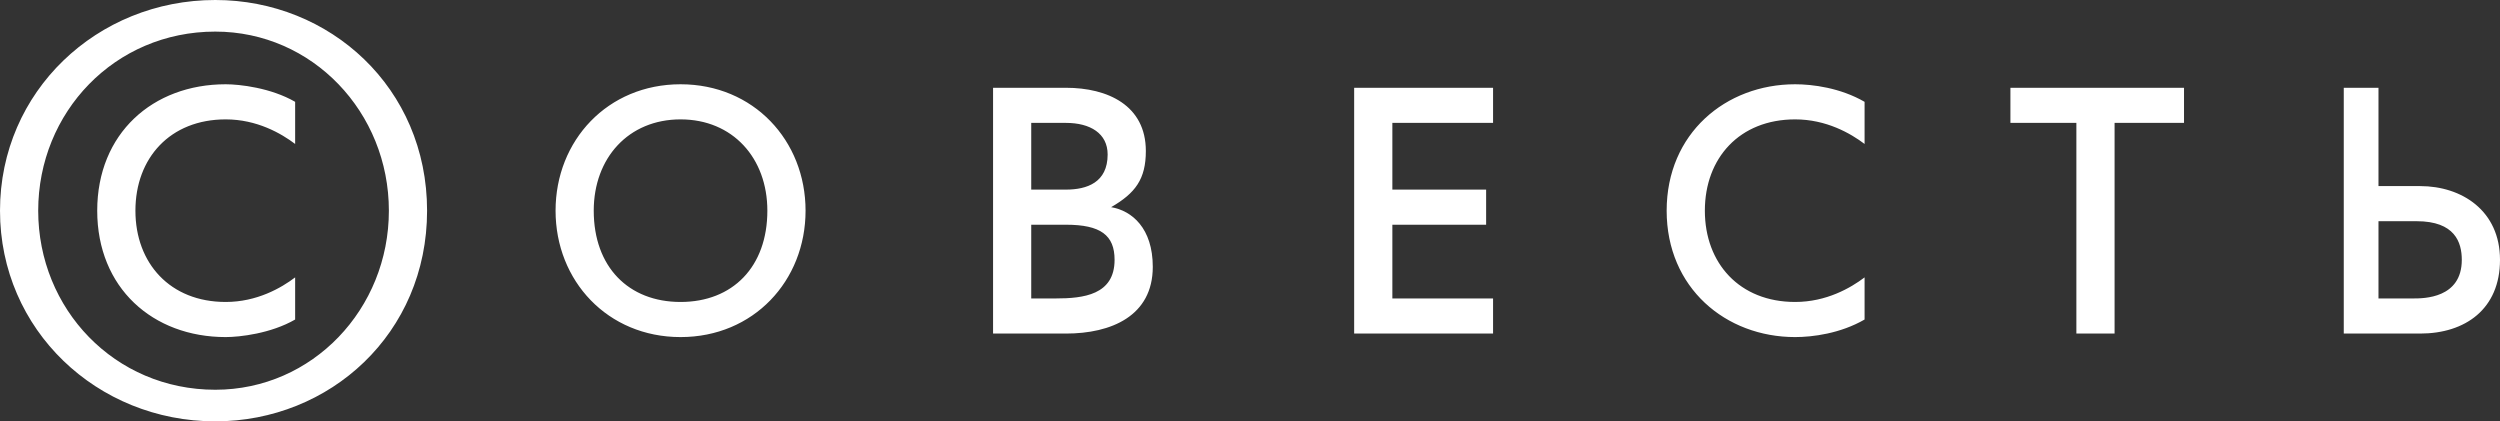 <svg width="89" height="15" viewBox="0 0 89 15" fill="none" xmlns="http://www.w3.org/2000/svg">
<rect x="0" y="0" width="89" height="15" fill="#333333" stroke="none"/>
<path fill-rule="evenodd" clip-rule="evenodd" d="M36.712 4.375H37.949C38.814 4.375 39.432 4.75 39.432 5.5C39.432 6.5 38.69 6.75 37.949 6.75H36.712V4.375ZM84.674 7.875H86.033C87.393 7.875 87.64 8.625 87.64 9.25C87.64 10.625 86.281 10.625 85.91 10.625H84.674V7.875ZM36.712 8H37.949C39.185 8 39.679 8.375 39.679 9.25C39.679 10.5 38.567 10.625 37.578 10.625H36.712V8ZM77.751 4.375V3.125H71.571V4.375H73.919V11.875H75.279V4.375H77.751ZM63.907 4.25C65.019 4.25 65.885 4.75 66.379 5.125V3.625C65.514 3.125 64.525 3 63.907 3C61.435 3 59.333 4.75 59.333 7.5C59.333 10.25 61.435 12 63.907 12C64.525 12 65.514 11.875 66.379 11.375V9.875C65.885 10.25 65.019 10.75 63.907 10.75C61.929 10.75 60.693 9.375 60.693 7.5C60.693 5.625 61.929 4.25 63.907 4.25ZM48.208 11.875H53.153V10.625H49.568V8H52.906V6.75H49.568V4.375H53.153V3.125H48.208V11.875ZM83.438 11.875H86.157C87.764 11.875 89 11 89 9.25C89 7.5 87.64 6.625 86.157 6.625H84.674V3.125H83.438V11.875ZM24.228 10.75C22.374 10.75 21.137 9.5 21.137 7.5C21.137 5.625 22.374 4.25 24.228 4.25C26.082 4.25 27.318 5.625 27.318 7.5C27.318 9.5 26.082 10.75 24.228 10.75ZM35.353 11.875H37.949C39.556 11.875 41.039 11.25 41.039 9.5C41.039 8.125 40.297 7.5 39.556 7.375C40.421 6.875 40.792 6.375 40.792 5.375C40.792 3.75 39.432 3.125 37.949 3.125H35.353V11.875ZM24.228 3C21.632 3 19.778 5 19.778 7.5C19.778 10 21.632 12 24.228 12C26.824 12 28.678 10 28.678 7.5C28.678 5 26.824 3 24.228 3ZM7.664 1.125C11.125 1.125 13.844 4 13.844 7.5C13.844 11 11.125 13.875 7.664 13.875C4.079 13.875 1.36 11 1.36 7.5C1.36 4 4.079 1.125 7.664 1.125ZM0 7.5C0 11.75 3.461 15 7.664 15C11.743 15 15.204 11.875 15.204 7.5C15.204 3.125 11.743 0 7.664 0C3.461 0 0 3.25 0 7.5ZM8.035 10.75C9.147 10.75 10.012 10.25 10.507 9.875V11.375C9.642 11.875 8.529 12 8.035 12C5.439 12 3.461 10.25 3.461 7.5C3.461 4.75 5.439 3 8.035 3C8.529 3 9.642 3.125 10.507 3.625V5.125C10.012 4.75 9.147 4.25 8.035 4.25C6.057 4.25 4.821 5.625 4.821 7.5C4.821 9.375 6.057 10.75 8.035 10.75Z" fill="white"/>
</svg>
